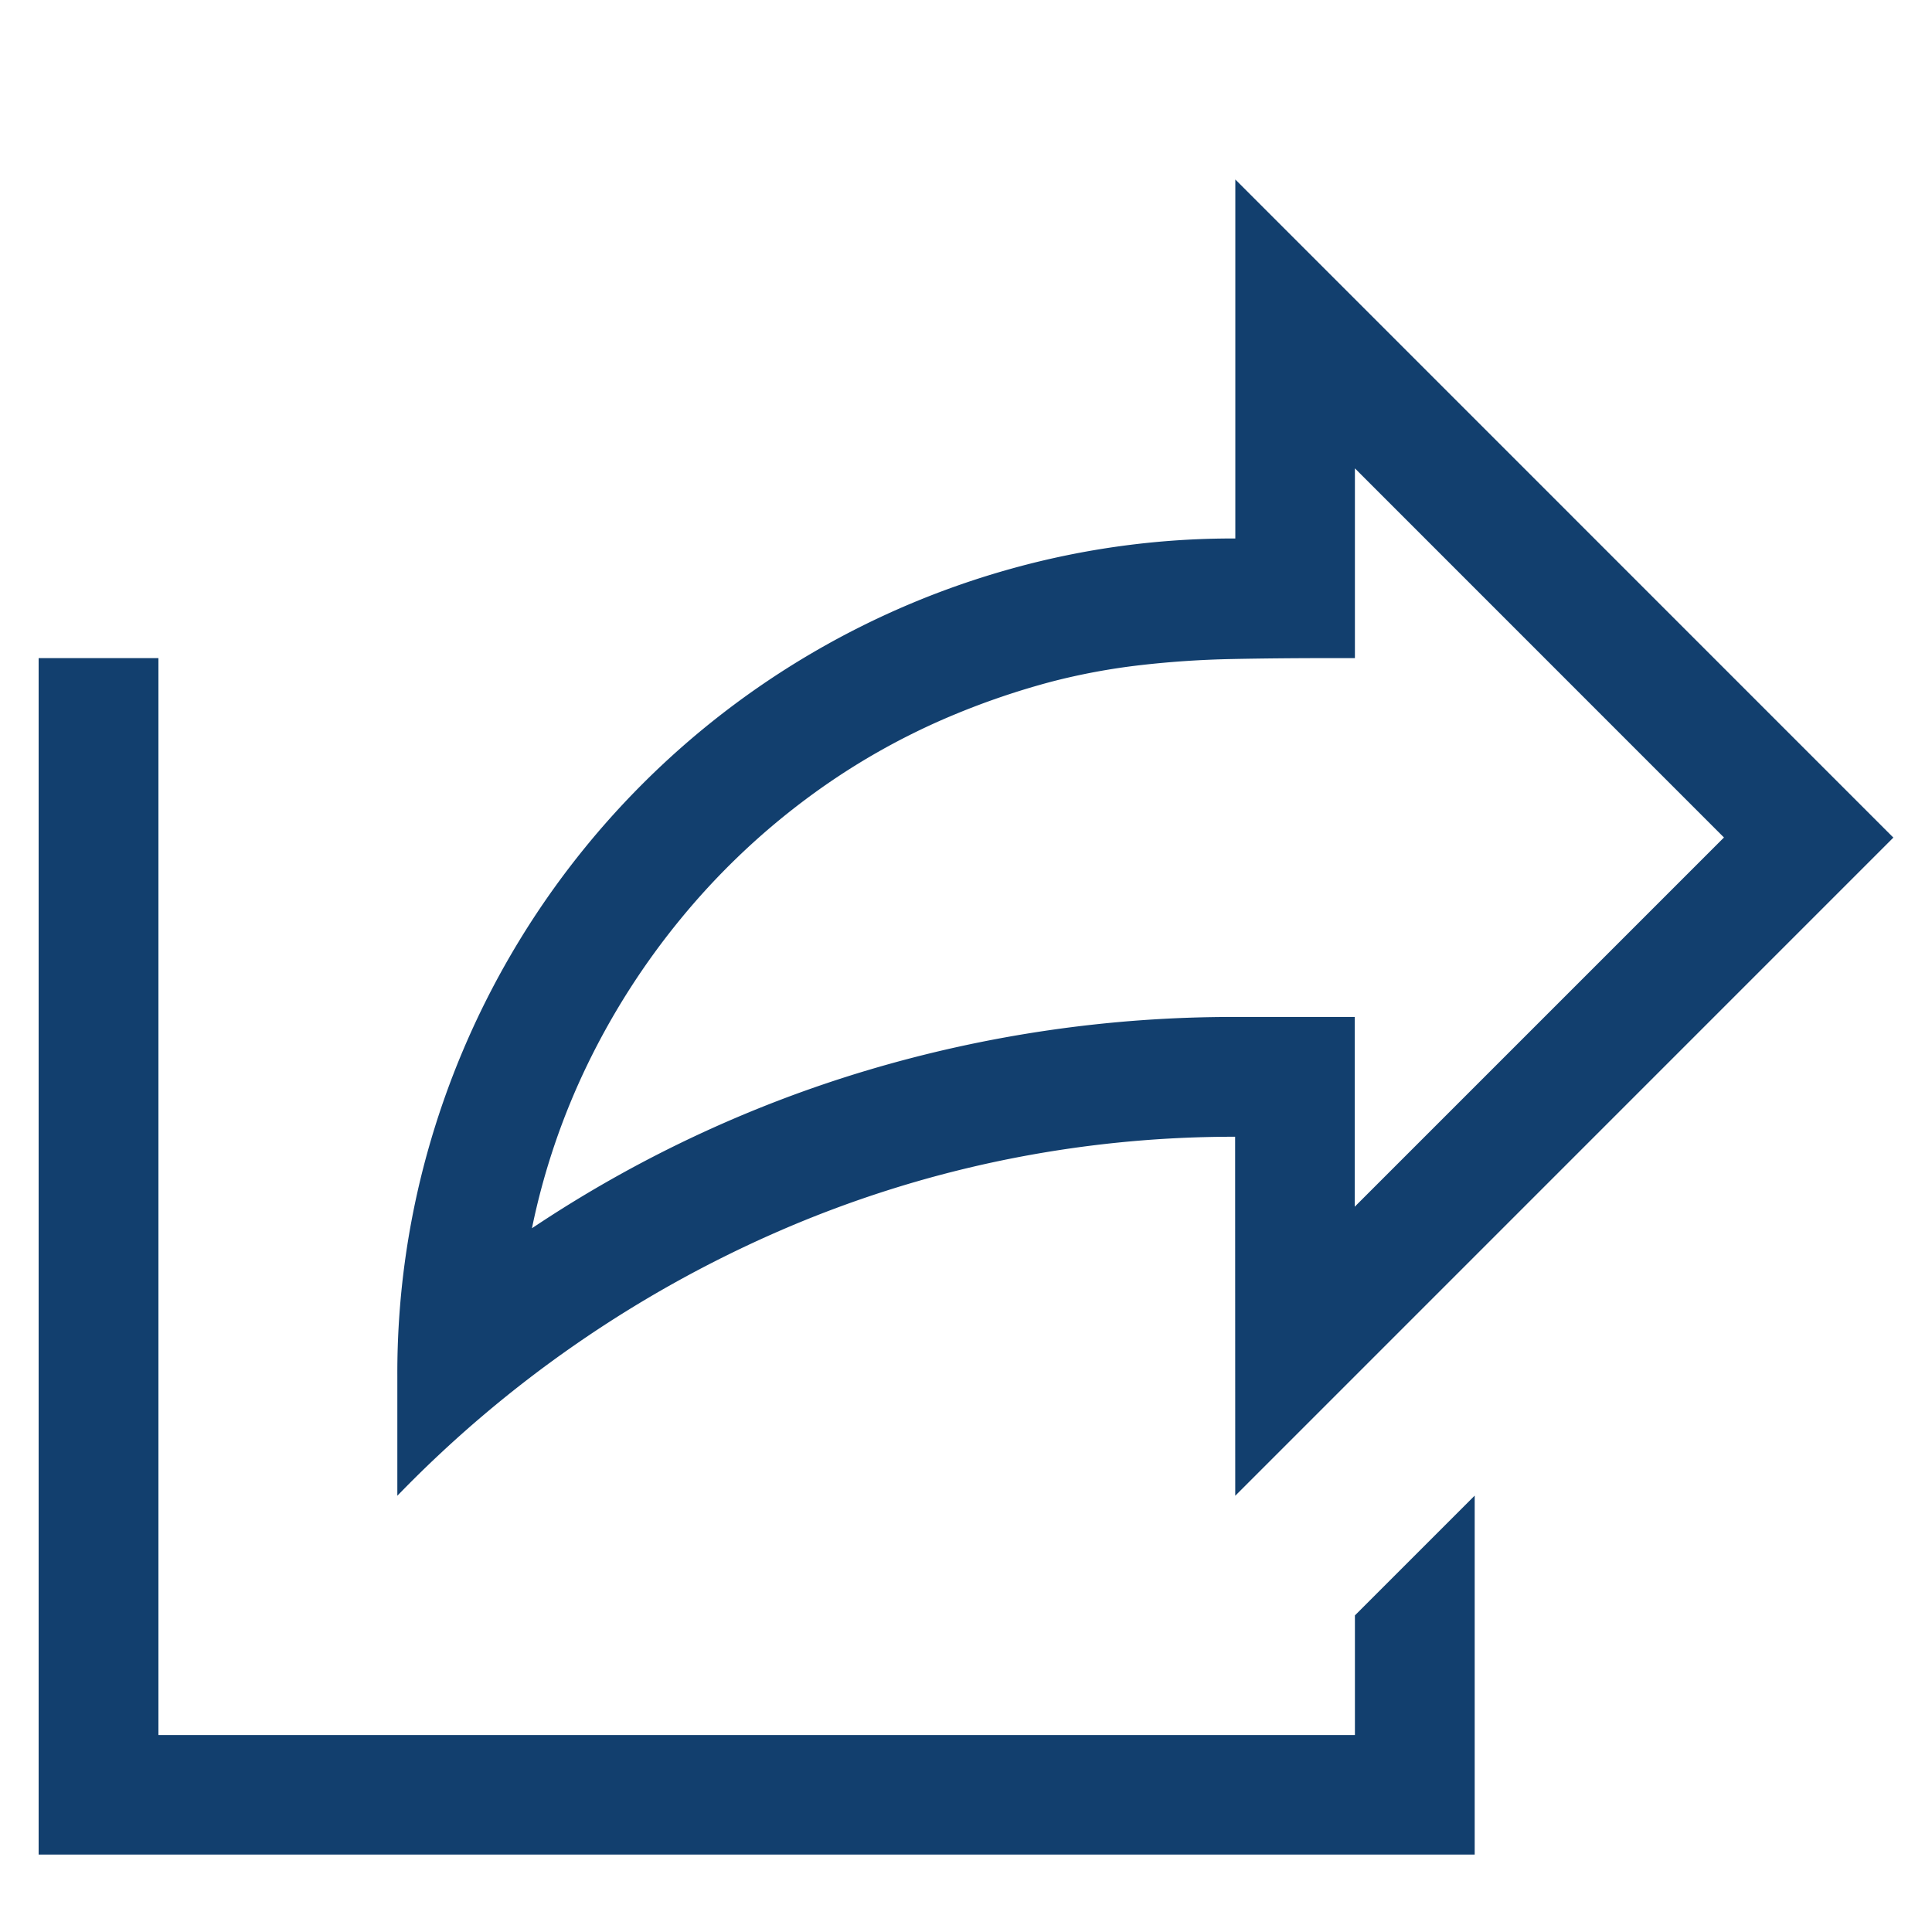 <svg xmlns="http://www.w3.org/2000/svg" xmlns:xlink="http://www.w3.org/1999/xlink" width="50" height="50" viewBox="0 0 50 50">
  <defs>
    <clipPath id="clip-Send">
      <rect width="50" height="50"/>
    </clipPath>
  </defs>
  <g id="Send" clip-path="url(#clip-Send)">
    <path id="Pfad_574" data-name="Pfad 574" d="M34.065,37.161l3.1-3.1v9.29H0V12.387H3.1V40.258H34.065Zm-3.1-12.387a29.659,29.659,0,0,0-6.06.617,29.34,29.34,0,0,0-5.722,1.815,30.915,30.915,0,0,0-9.9,6.859v-3.1a21.337,21.337,0,0,1,.774-5.77A21.724,21.724,0,0,1,25.2,10.065a21.338,21.338,0,0,1,5.77-.774V0L48,17.032,30.968,34.065Zm2.444-12.387q-1.355,0-2.54.024t-2.347.157A16.794,16.794,0,0,0,26.2,13a19.808,19.808,0,0,0-2.468.835,17.8,17.8,0,0,0-3.907,2.226,18.513,18.513,0,0,0-3.218,3.085,18.984,18.984,0,0,0-2.4,3.75,18.06,18.06,0,0,0-1.44,4.246,32.158,32.158,0,0,1,8.685-4.089,33.072,33.072,0,0,1,9.508-1.379h3.1v4.911l9.556-9.556L34.065,7.476v4.911Z" transform="translate(1 4.645)" fill="#123f6e"/>
  </g>
</svg>
